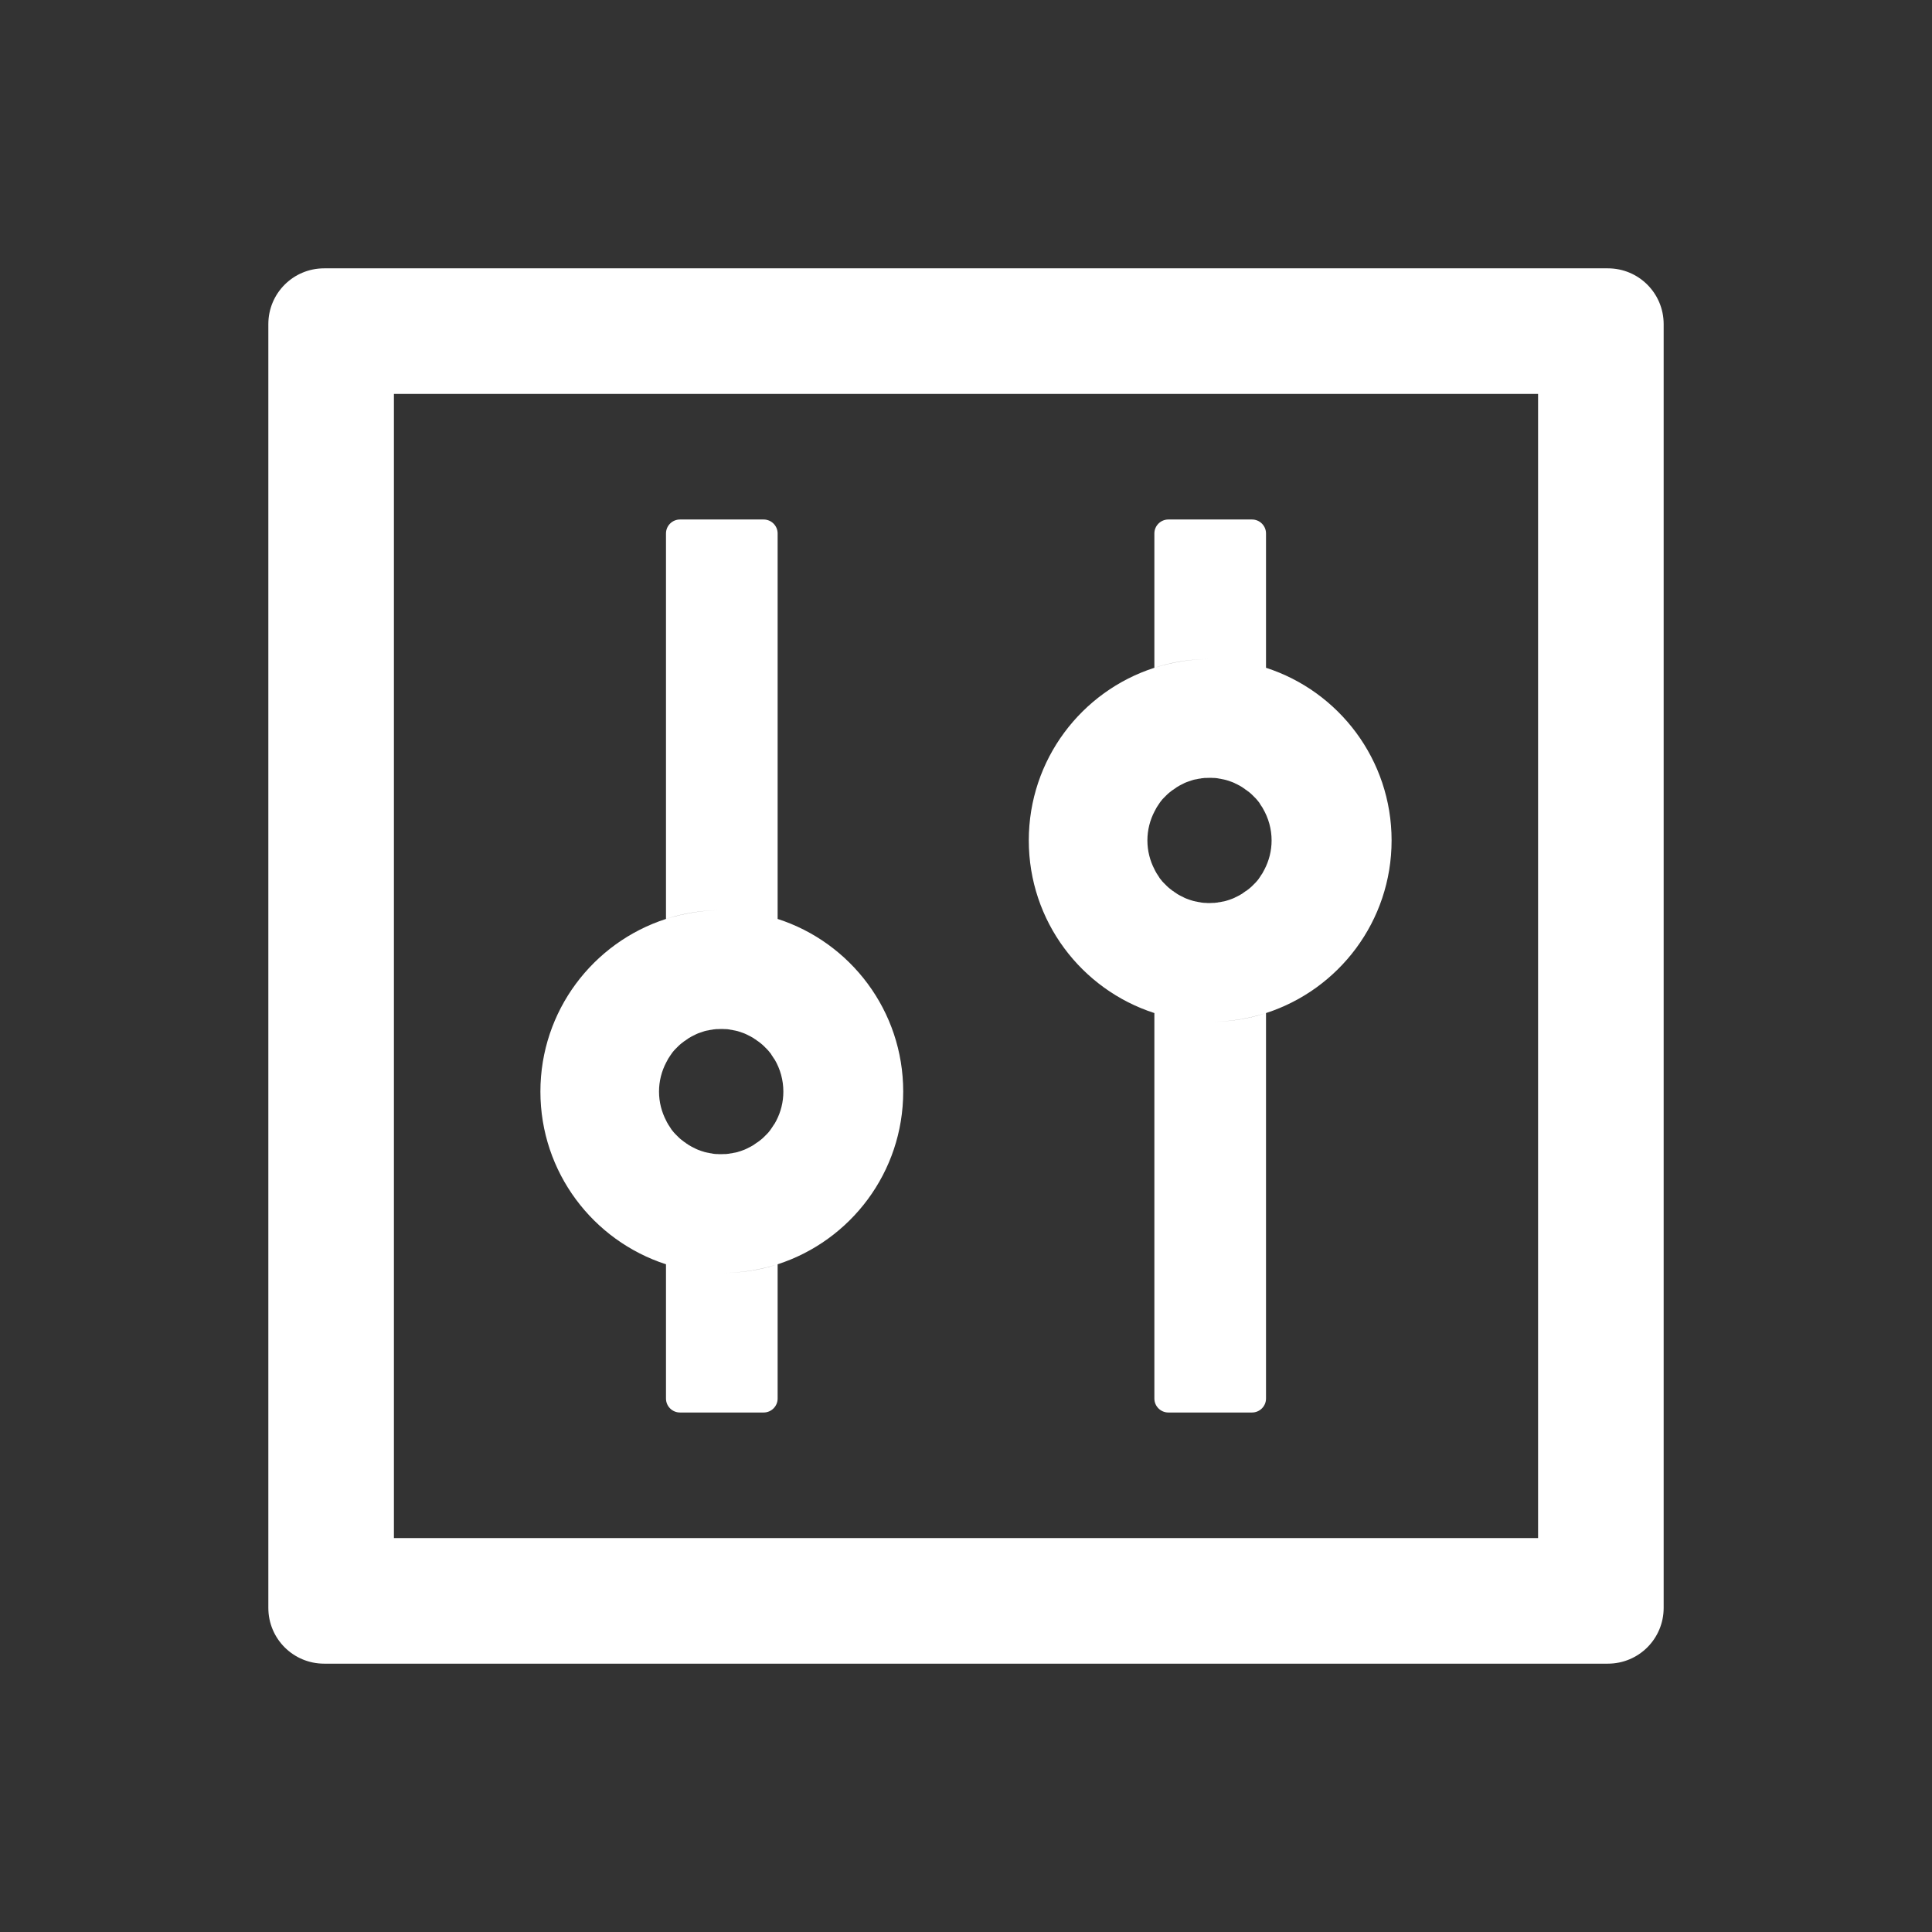 <svg width="28" height="28" viewBox="0 0 28 28" fill="none" xmlns="http://www.w3.org/2000/svg">
<rect x="0" y="0" width="28" height="28" fill="#333333" stroke="none"/>
<g id="Group 112">
<path id="Vector" d="M23.302 3.889H4.698C4.25 3.889 3.889 4.25 3.889 4.698V23.302C3.889 23.75 4.25 24.111 4.698 24.111H23.302C23.75 24.111 24.111 23.75 24.111 23.302V4.698C24.111 4.25 23.75 3.889 23.302 3.889ZM22.291 22.291H5.709V5.709H22.291V22.291ZM9.652 18.323V20.269C9.652 20.38 9.743 20.471 9.854 20.471H11.068C11.179 20.471 11.27 20.38 11.27 20.269V18.323C11.015 18.406 10.744 18.449 10.461 18.449C10.178 18.449 9.908 18.403 9.652 18.323ZM11.27 13.318V7.731C11.27 7.62 11.179 7.529 11.068 7.529H9.854C9.743 7.529 9.652 7.62 9.652 7.731V13.318C9.908 13.234 10.178 13.191 10.461 13.191C10.744 13.191 11.015 13.237 11.27 13.318ZM9.652 18.323C9.908 18.406 10.178 18.449 10.461 18.449C10.744 18.449 11.015 18.403 11.27 18.323C12.327 17.981 13.09 16.99 13.09 15.82C13.09 14.65 12.327 13.659 11.27 13.318C11.015 13.234 10.744 13.191 10.461 13.191C10.178 13.191 9.908 13.237 9.652 13.318C8.596 13.659 7.832 14.65 7.832 15.82C7.832 16.99 8.596 17.981 9.652 18.323ZM9.655 15.398C9.662 15.383 9.672 15.368 9.68 15.352V15.35L9.71 15.304C9.713 15.299 9.715 15.297 9.718 15.292C9.726 15.279 9.736 15.269 9.743 15.256C9.746 15.254 9.748 15.249 9.751 15.246C9.763 15.231 9.774 15.218 9.786 15.206L9.794 15.198L9.824 15.168L9.834 15.158C9.847 15.145 9.86 15.135 9.875 15.122C9.89 15.11 9.902 15.1 9.918 15.089C9.923 15.087 9.925 15.084 9.93 15.082C9.943 15.074 9.953 15.064 9.966 15.057C9.968 15.054 9.973 15.052 9.976 15.049C9.991 15.039 10.006 15.031 10.024 15.021C10.026 15.019 10.031 15.019 10.034 15.016C10.047 15.009 10.059 15.004 10.074 14.996L10.09 14.988C10.107 14.981 10.122 14.973 10.14 14.968C10.158 14.961 10.175 14.956 10.193 14.95C10.198 14.948 10.203 14.948 10.208 14.945C10.223 14.94 10.236 14.938 10.251 14.935C10.256 14.935 10.259 14.933 10.264 14.933C10.282 14.928 10.302 14.925 10.32 14.923C10.325 14.923 10.327 14.923 10.332 14.92C10.347 14.918 10.363 14.918 10.378 14.915H10.393C10.413 14.915 10.431 14.913 10.451 14.913C10.471 14.913 10.489 14.913 10.509 14.915H10.524C10.54 14.915 10.555 14.918 10.57 14.92C10.575 14.92 10.577 14.92 10.582 14.923C10.6 14.925 10.62 14.928 10.638 14.933C10.643 14.933 10.646 14.935 10.651 14.935C10.666 14.938 10.681 14.943 10.694 14.945C10.699 14.948 10.704 14.948 10.709 14.95C10.727 14.956 10.744 14.961 10.762 14.968C10.78 14.973 10.795 14.981 10.812 14.988L10.828 14.996C10.84 15.001 10.855 15.009 10.868 15.016C10.871 15.019 10.876 15.019 10.878 15.021C10.893 15.029 10.911 15.039 10.926 15.049C10.929 15.052 10.934 15.054 10.936 15.057C10.949 15.064 10.962 15.072 10.972 15.082C10.977 15.084 10.979 15.087 10.984 15.089C11 15.1 11.015 15.112 11.027 15.122C11.04 15.133 11.055 15.145 11.068 15.158L11.078 15.168L11.108 15.198L11.116 15.206C11.129 15.218 11.141 15.234 11.151 15.246C11.154 15.249 11.156 15.254 11.159 15.256C11.169 15.266 11.177 15.279 11.184 15.292C11.187 15.297 11.189 15.299 11.192 15.304L11.222 15.35C11.222 15.35 11.222 15.352 11.225 15.352C11.309 15.494 11.353 15.655 11.353 15.82C11.353 15.972 11.316 16.116 11.25 16.242C11.242 16.257 11.232 16.273 11.225 16.288C11.225 16.288 11.225 16.29 11.222 16.29L11.192 16.336C11.189 16.341 11.187 16.343 11.184 16.348C11.177 16.361 11.166 16.371 11.159 16.384C11.156 16.386 11.154 16.391 11.151 16.394C11.139 16.409 11.129 16.422 11.116 16.434L11.108 16.442L11.078 16.472L11.068 16.482C11.055 16.495 11.043 16.505 11.027 16.518C11.012 16.53 11 16.54 10.984 16.551C10.979 16.553 10.977 16.556 10.972 16.558C10.959 16.566 10.949 16.576 10.936 16.583C10.934 16.586 10.929 16.588 10.926 16.591C10.911 16.601 10.896 16.609 10.878 16.619C10.876 16.621 10.871 16.621 10.868 16.624C10.855 16.631 10.843 16.637 10.828 16.644L10.812 16.652C10.795 16.659 10.78 16.667 10.762 16.672C10.744 16.68 10.727 16.684 10.709 16.69C10.704 16.692 10.699 16.692 10.694 16.695C10.678 16.7 10.666 16.702 10.651 16.705C10.646 16.705 10.643 16.707 10.638 16.707C10.62 16.712 10.6 16.715 10.582 16.717C10.577 16.717 10.575 16.717 10.57 16.72C10.555 16.722 10.54 16.722 10.524 16.725H10.509C10.489 16.725 10.471 16.727 10.451 16.727C10.431 16.727 10.413 16.727 10.393 16.725H10.378C10.363 16.725 10.347 16.722 10.332 16.72C10.327 16.72 10.325 16.72 10.32 16.717C10.302 16.715 10.282 16.712 10.264 16.707C10.259 16.707 10.256 16.705 10.251 16.705C10.236 16.702 10.221 16.697 10.208 16.695C10.203 16.692 10.198 16.692 10.193 16.69C10.175 16.684 10.158 16.68 10.14 16.672C10.122 16.667 10.107 16.659 10.09 16.652L10.074 16.644C10.062 16.639 10.047 16.631 10.034 16.624C10.031 16.621 10.026 16.621 10.024 16.619C10.009 16.611 9.991 16.601 9.976 16.591C9.973 16.588 9.968 16.586 9.966 16.583C9.953 16.576 9.94 16.568 9.93 16.558C9.925 16.556 9.923 16.553 9.918 16.551C9.902 16.54 9.887 16.528 9.875 16.518C9.862 16.508 9.847 16.495 9.834 16.482L9.824 16.472L9.794 16.442L9.786 16.434C9.774 16.422 9.761 16.407 9.751 16.394C9.748 16.391 9.746 16.386 9.743 16.384C9.733 16.374 9.726 16.361 9.718 16.348C9.715 16.343 9.713 16.341 9.71 16.336L9.68 16.29V16.288C9.67 16.273 9.662 16.257 9.655 16.242C9.589 16.116 9.551 15.972 9.551 15.82C9.551 15.668 9.589 15.524 9.655 15.398ZM16.73 14.682V20.269C16.73 20.38 16.821 20.471 16.932 20.471H18.146C18.257 20.471 18.348 20.38 18.348 20.269V14.682C18.093 14.766 17.822 14.809 17.539 14.809C17.256 14.809 16.985 14.763 16.73 14.682ZM18.348 9.678V7.731C18.348 7.62 18.257 7.529 18.146 7.529H16.932C16.821 7.529 16.73 7.62 16.73 7.731V9.678C16.985 9.594 17.256 9.551 17.539 9.551C17.822 9.551 18.093 9.597 18.348 9.678ZM16.73 14.682C16.985 14.766 17.256 14.809 17.539 14.809C17.822 14.809 18.093 14.763 18.348 14.682C19.404 14.341 20.168 13.35 20.168 12.18C20.168 11.01 19.404 10.019 18.348 9.678C18.093 9.594 17.822 9.551 17.539 9.551C17.256 9.551 16.985 9.597 16.73 9.678C15.673 10.019 14.91 11.01 14.91 12.18C14.91 13.35 15.673 14.341 16.73 14.682ZM16.733 11.758C16.74 11.743 16.75 11.728 16.758 11.712V11.71L16.788 11.664C16.791 11.659 16.793 11.657 16.796 11.652C16.803 11.639 16.813 11.629 16.821 11.616C16.824 11.614 16.826 11.609 16.829 11.606C16.841 11.591 16.851 11.578 16.864 11.566L16.872 11.558L16.902 11.528L16.912 11.518C16.925 11.505 16.937 11.495 16.953 11.482C16.968 11.47 16.98 11.46 16.995 11.45C17 11.447 17.003 11.444 17.008 11.442C17.021 11.434 17.031 11.424 17.044 11.417C17.046 11.414 17.051 11.412 17.054 11.409C17.069 11.399 17.084 11.391 17.102 11.381C17.104 11.379 17.109 11.379 17.112 11.376C17.124 11.369 17.137 11.364 17.152 11.356L17.167 11.348C17.185 11.341 17.2 11.333 17.218 11.328C17.236 11.321 17.253 11.316 17.271 11.31C17.276 11.308 17.281 11.308 17.286 11.305C17.301 11.3 17.314 11.298 17.329 11.295C17.334 11.295 17.337 11.293 17.342 11.293C17.359 11.288 17.38 11.285 17.397 11.283C17.402 11.283 17.405 11.283 17.41 11.28C17.425 11.278 17.44 11.278 17.456 11.275H17.471C17.491 11.275 17.509 11.273 17.529 11.273C17.549 11.273 17.567 11.273 17.587 11.275H17.602C17.617 11.275 17.632 11.278 17.648 11.28C17.653 11.28 17.655 11.28 17.66 11.283C17.678 11.285 17.698 11.288 17.716 11.293C17.721 11.293 17.723 11.295 17.729 11.295C17.744 11.298 17.759 11.303 17.771 11.305C17.776 11.308 17.782 11.308 17.787 11.31C17.804 11.316 17.822 11.321 17.84 11.328C17.857 11.333 17.873 11.341 17.89 11.348L17.905 11.356C17.918 11.361 17.933 11.369 17.946 11.376C17.948 11.379 17.953 11.379 17.956 11.381C17.971 11.389 17.989 11.399 18.004 11.409C18.007 11.412 18.012 11.414 18.014 11.417C18.027 11.424 18.039 11.432 18.049 11.442C18.055 11.444 18.057 11.447 18.062 11.45C18.077 11.46 18.093 11.472 18.105 11.482C18.118 11.492 18.133 11.505 18.146 11.518L18.156 11.528L18.186 11.558L18.194 11.566C18.206 11.578 18.219 11.594 18.229 11.606C18.232 11.609 18.234 11.614 18.237 11.616C18.247 11.626 18.254 11.639 18.262 11.652C18.264 11.657 18.267 11.659 18.269 11.664L18.3 11.71V11.712C18.384 11.854 18.429 12.015 18.429 12.18C18.429 12.332 18.391 12.476 18.325 12.602C18.317 12.617 18.307 12.633 18.3 12.648V12.65L18.269 12.696C18.267 12.701 18.264 12.703 18.262 12.708C18.254 12.721 18.244 12.731 18.237 12.744C18.234 12.746 18.232 12.751 18.229 12.754C18.216 12.769 18.206 12.782 18.194 12.794L18.186 12.802L18.156 12.832L18.146 12.842C18.133 12.855 18.12 12.865 18.105 12.878C18.09 12.89 18.077 12.9 18.062 12.911C18.057 12.913 18.055 12.916 18.049 12.918C18.037 12.926 18.027 12.936 18.014 12.943C18.012 12.946 18.007 12.948 18.004 12.951C17.989 12.961 17.974 12.969 17.956 12.979C17.953 12.981 17.948 12.981 17.946 12.984C17.933 12.991 17.921 12.996 17.905 13.004L17.89 13.012C17.873 13.019 17.857 13.027 17.84 13.032C17.822 13.04 17.804 13.044 17.787 13.05C17.782 13.052 17.776 13.052 17.771 13.055C17.756 13.06 17.744 13.062 17.729 13.065C17.723 13.065 17.721 13.067 17.716 13.067C17.698 13.072 17.678 13.075 17.66 13.077C17.655 13.077 17.653 13.077 17.648 13.08C17.632 13.082 17.617 13.082 17.602 13.085H17.587C17.567 13.085 17.549 13.088 17.529 13.088C17.509 13.088 17.491 13.088 17.471 13.085H17.456C17.44 13.085 17.425 13.082 17.41 13.08C17.405 13.08 17.402 13.08 17.397 13.077C17.38 13.075 17.359 13.072 17.342 13.067C17.337 13.067 17.334 13.065 17.329 13.065C17.314 13.062 17.299 13.057 17.286 13.055C17.281 13.052 17.276 13.052 17.271 13.05C17.253 13.044 17.236 13.04 17.218 13.032C17.2 13.027 17.185 13.019 17.167 13.012L17.152 13.004C17.14 12.999 17.124 12.991 17.112 12.984C17.109 12.981 17.104 12.981 17.102 12.979C17.086 12.971 17.069 12.961 17.054 12.951C17.051 12.948 17.046 12.946 17.044 12.943C17.031 12.936 17.018 12.928 17.008 12.918C17.003 12.916 17 12.913 16.995 12.911C16.98 12.9 16.965 12.888 16.953 12.878C16.94 12.868 16.925 12.855 16.912 12.842L16.902 12.832L16.872 12.802L16.864 12.794C16.851 12.782 16.839 12.767 16.829 12.754C16.826 12.751 16.824 12.746 16.821 12.744C16.811 12.734 16.803 12.721 16.796 12.708C16.793 12.703 16.791 12.701 16.788 12.696L16.758 12.65V12.648C16.748 12.633 16.74 12.617 16.733 12.602C16.667 12.476 16.629 12.332 16.629 12.18C16.629 12.028 16.667 11.884 16.733 11.758Z" fill="white"/>
</g>
</svg>
